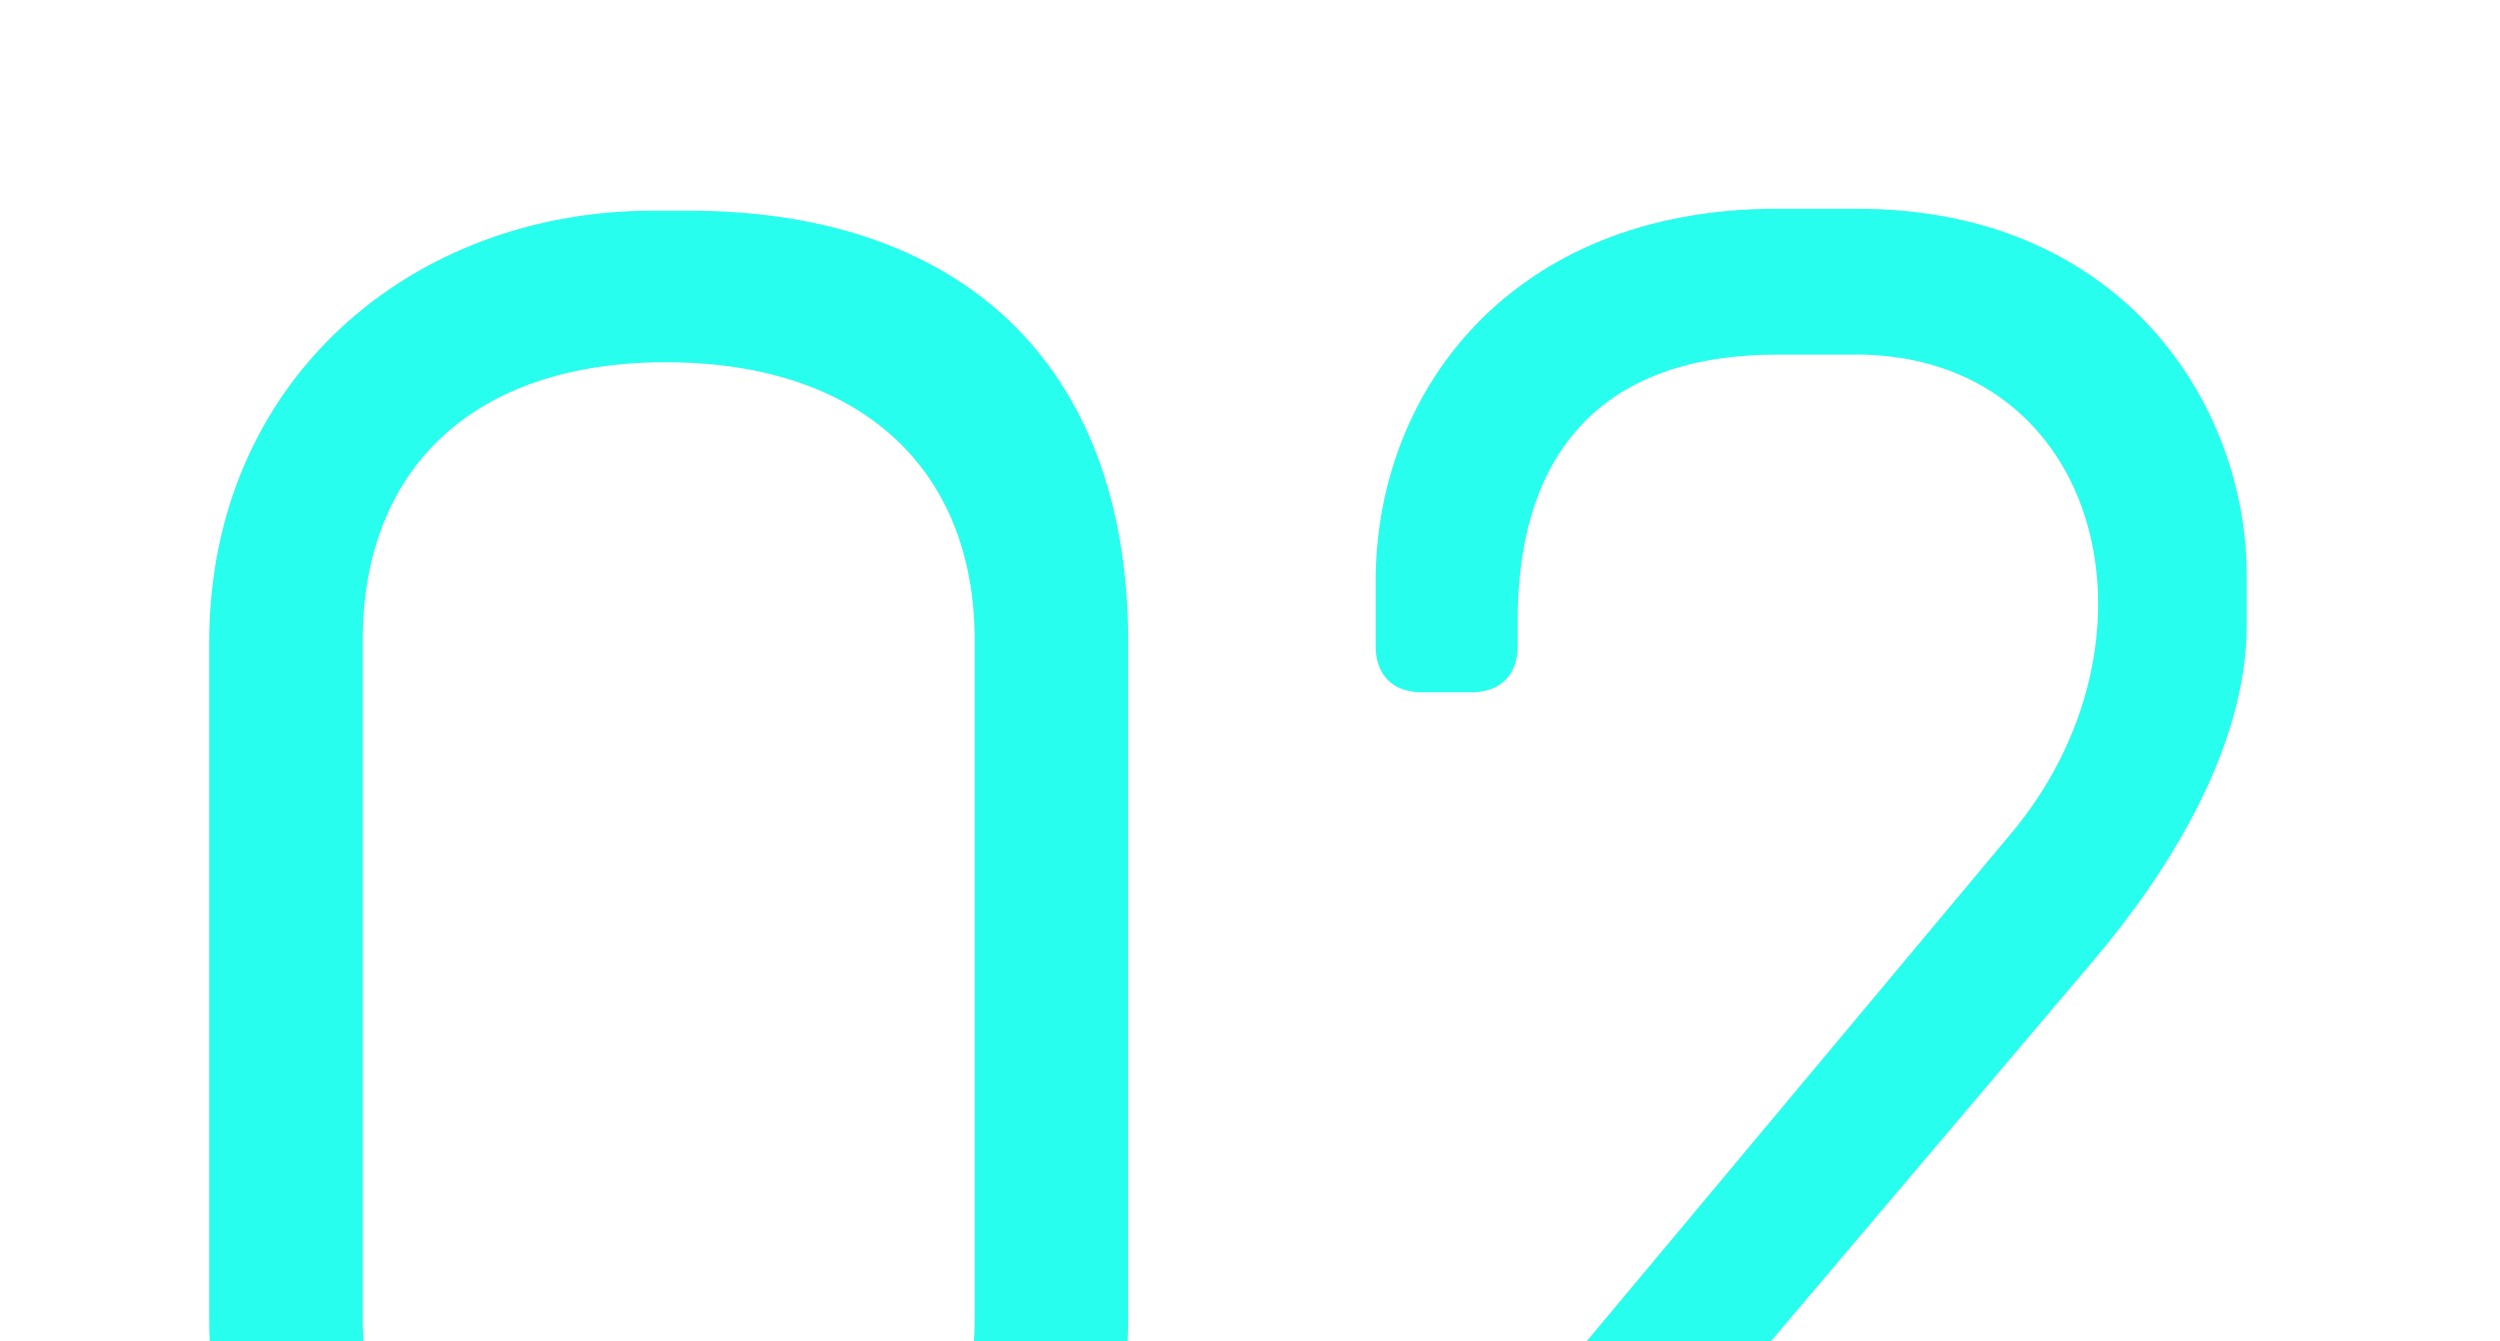 <svg xmlns="http://www.w3.org/2000/svg" id="Layer_1" data-name="Layer 1" viewBox="0 0 233.61 125.32"><defs><style>      .cls-1 {        fill: #27feee;      }    </style></defs><g id="mask2_0_1" data-name="mask2 0 1"><path class="cls-1" d="M64.37,19.69c25.1,0,41.05,13.98,41.05,40.34v62.93c0,24.2-15.42,41.05-41.05,41.05h-3.41c-26,0-41.41-15.06-41.41-41.05v-62.93c0-24.56,19-40.34,41.41-40.34h3.41ZM91.08,59.85c0-16.14-10.76-26-28.86-26s-28.33,10.04-28.33,26v63.11c0,17.39,10.58,26.53,28.51,26.53s28.68-8.96,28.68-26.53v-63.11ZM173.36,33.14h-7.35c-15.6,0-24.38,8.43-24.2,25.46v1.79c0,2.69-1.61,4.3-4.3,4.3h-4.66c-2.69,0-4.3-1.61-4.3-4.3v-6.1c0-17.75,12.73-34.78,37.47-34.78h7.53c24.74,0,36.39,18.29,36.39,34.24v4.66c0,11.47-7.35,23.13-14.34,31.37l-48.76,57.55h62.93c2.69,0,4.31,1.61,4.31,4.3v5.38c0,2.69-1.62,4.3-4.31,4.3h-78.88c-2.69,0-4.3-1.61-4.3-4.3v-2.87c0-1.97.54-3.41,1.79-5.02l59.34-70.99c15.42-18.11,8.78-45-14.34-45Z"></path></g></svg>